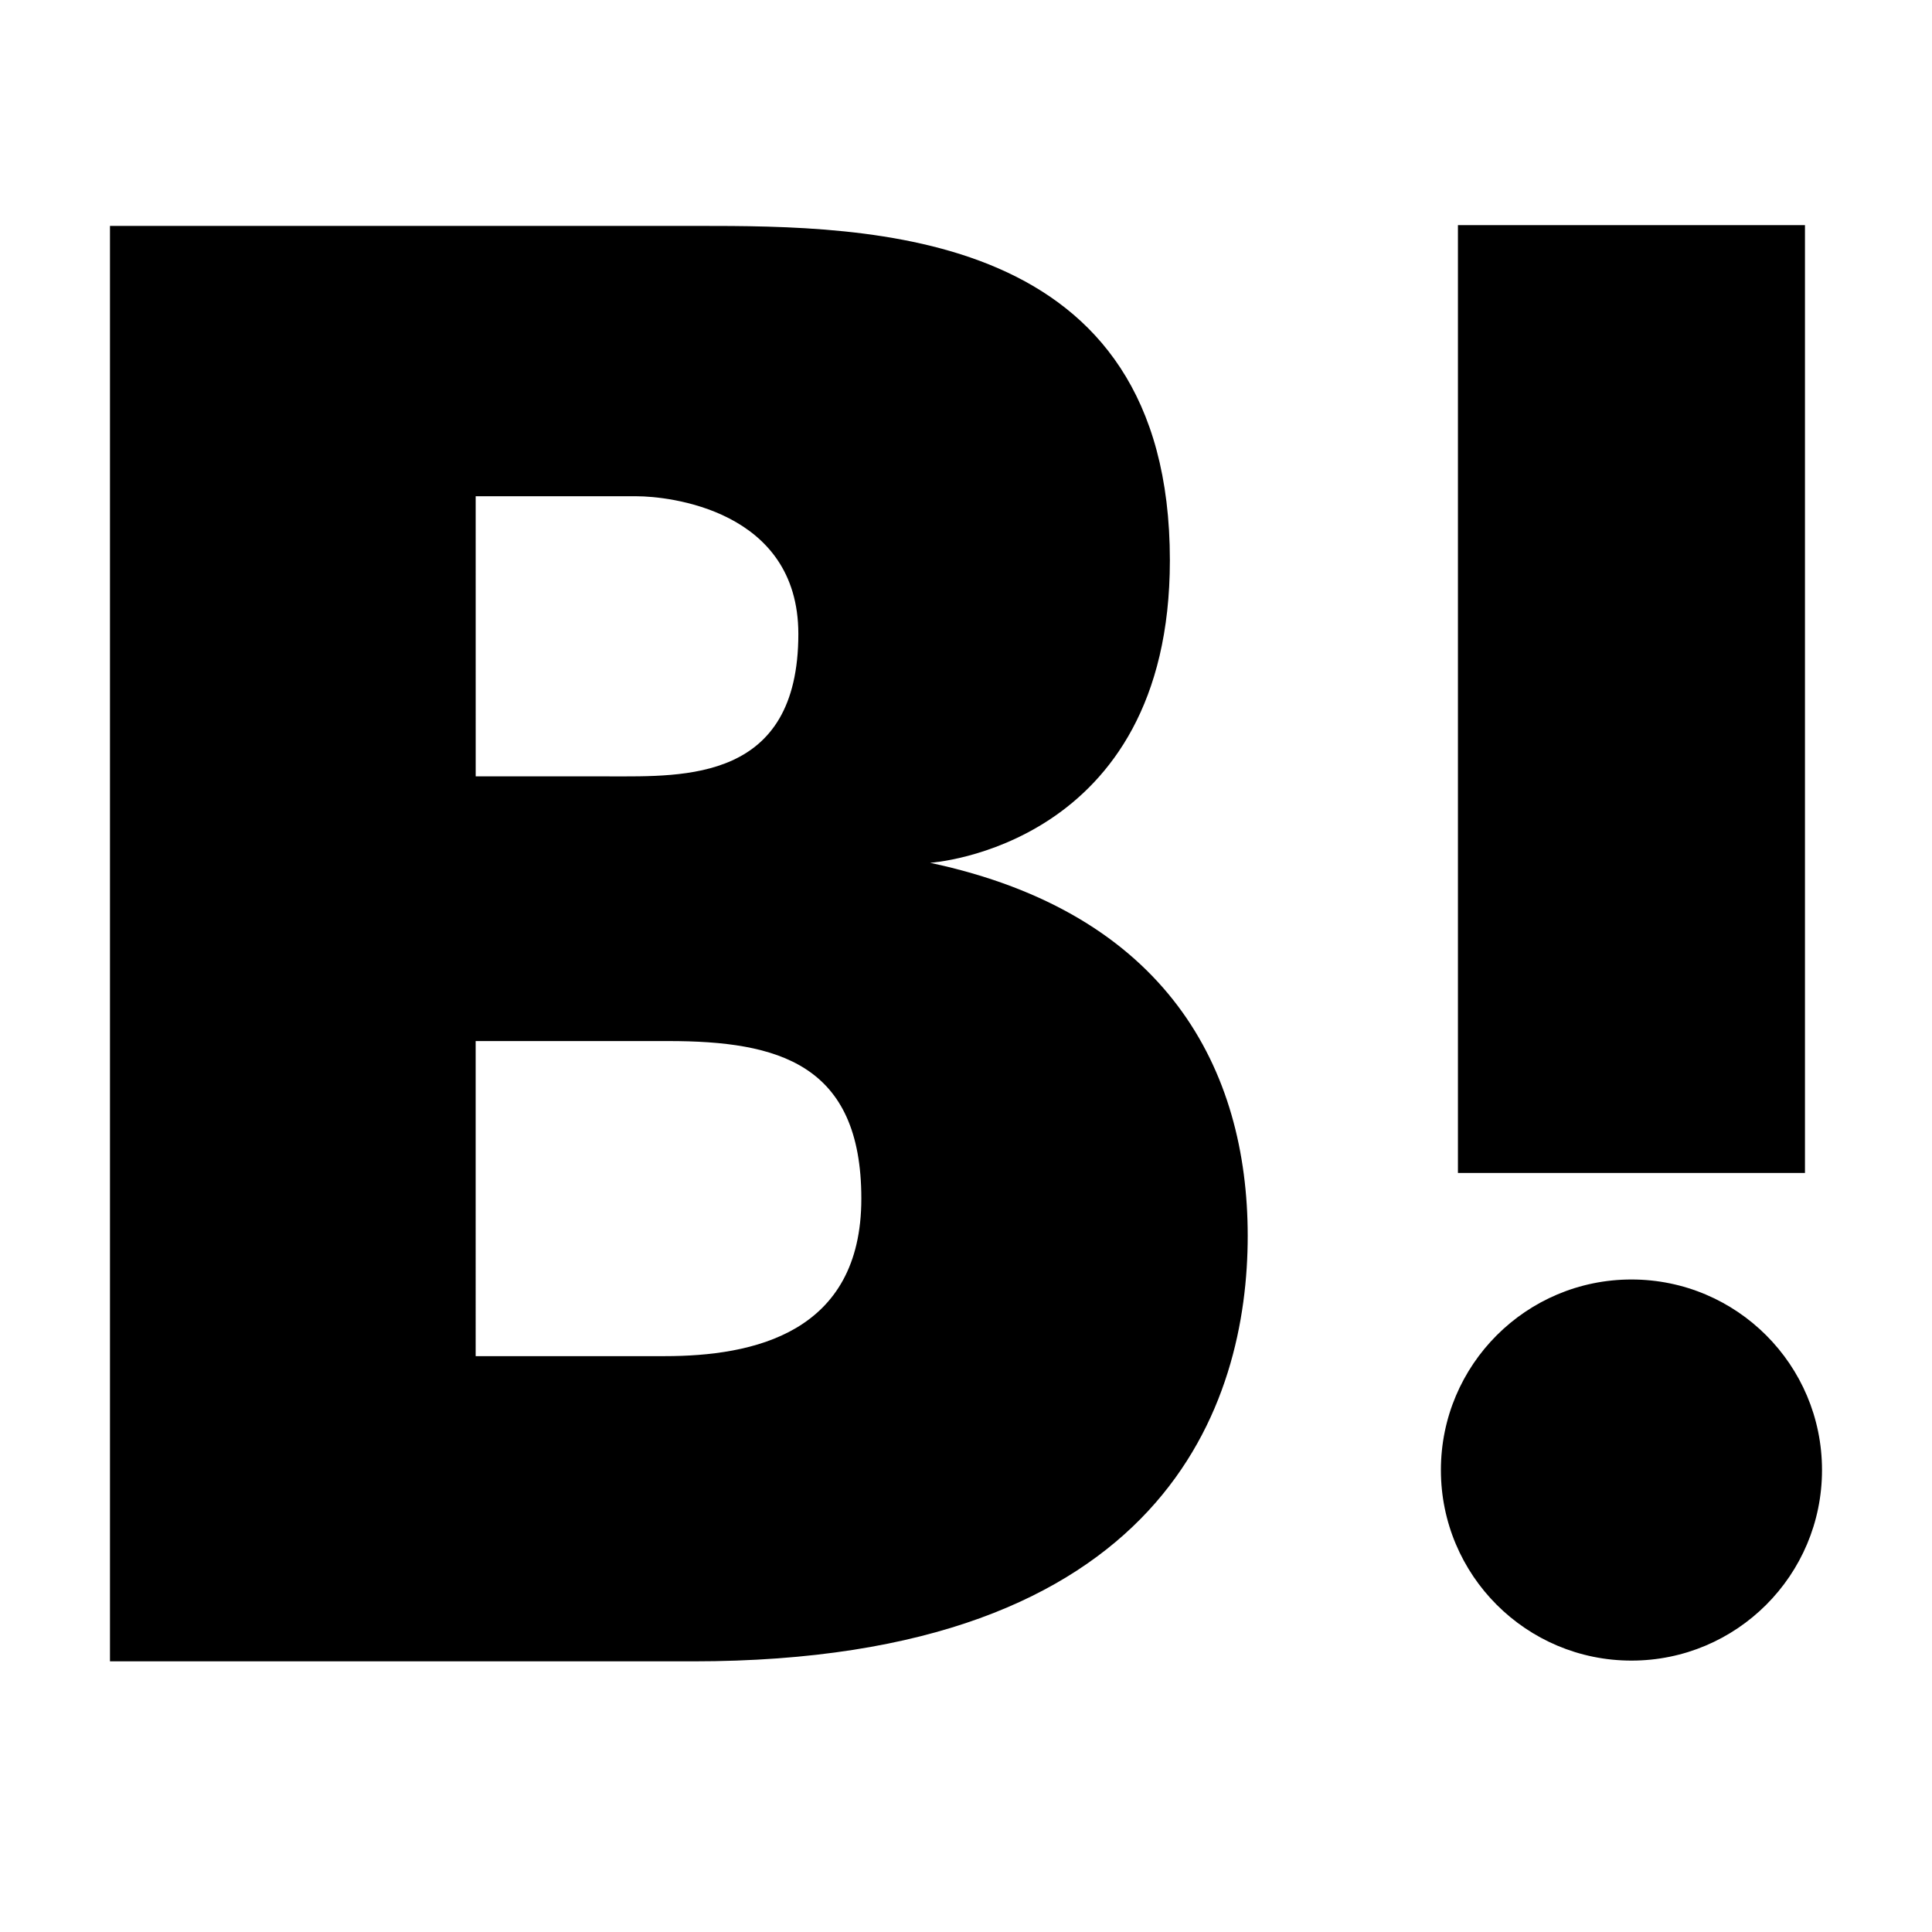 <!-- Generated by IcoMoon.io -->
<svg version="1.1" xmlns="http://www.w3.org/2000/svg" width="1024" height="1024" viewBox="0 0 1024 1024">
<title></title>
<g id="icomoon-ignore">
</g>
<path d="M763.707 779.154c0 0 0 0 0 0 0 55.78 45.219 100.999 100.999 100.999s100.999-45.219 100.999-100.999c0 0 0 0 0 0s0 0 0 0c0-55.78-45.219-100.999-100.999-100.999s-100.999 45.219-100.999 100.999c0 0 0 0 0 0zM772.736 119.335h183.934v502.363h-183.934zM492.965 457.307c0 0 127.093-8.011 127.093-160.325 0-176.361-159.157-177.246-250.009-177.246-58.935 0-88.704 0-127.819 0l-183.941-0.009v760.818h183.943c32.601 0 73.481 0 125.145 0 251.177 0 293.938-137.326 293.938-225.504s-42.761-171.010-168.35-197.735zM252.121 263.031c70.105 0 66.953 0 85.509 0 16.034 0 85.509 6.834 85.509 72.974 0 78.158-60.126 75.493-100.199 75.493-40.082 0-20.043 0-70.809 0l-0.009-148.466zM352.322 718.782c-46.77 0-65.47 0-100.206 0l-0.002-166.999c0 0 44.089 0 102.21 0 58.114 0 102.203 12.018 102.203 83.504s-57.445 83.495-104.206 83.495z"></path>
</svg>
